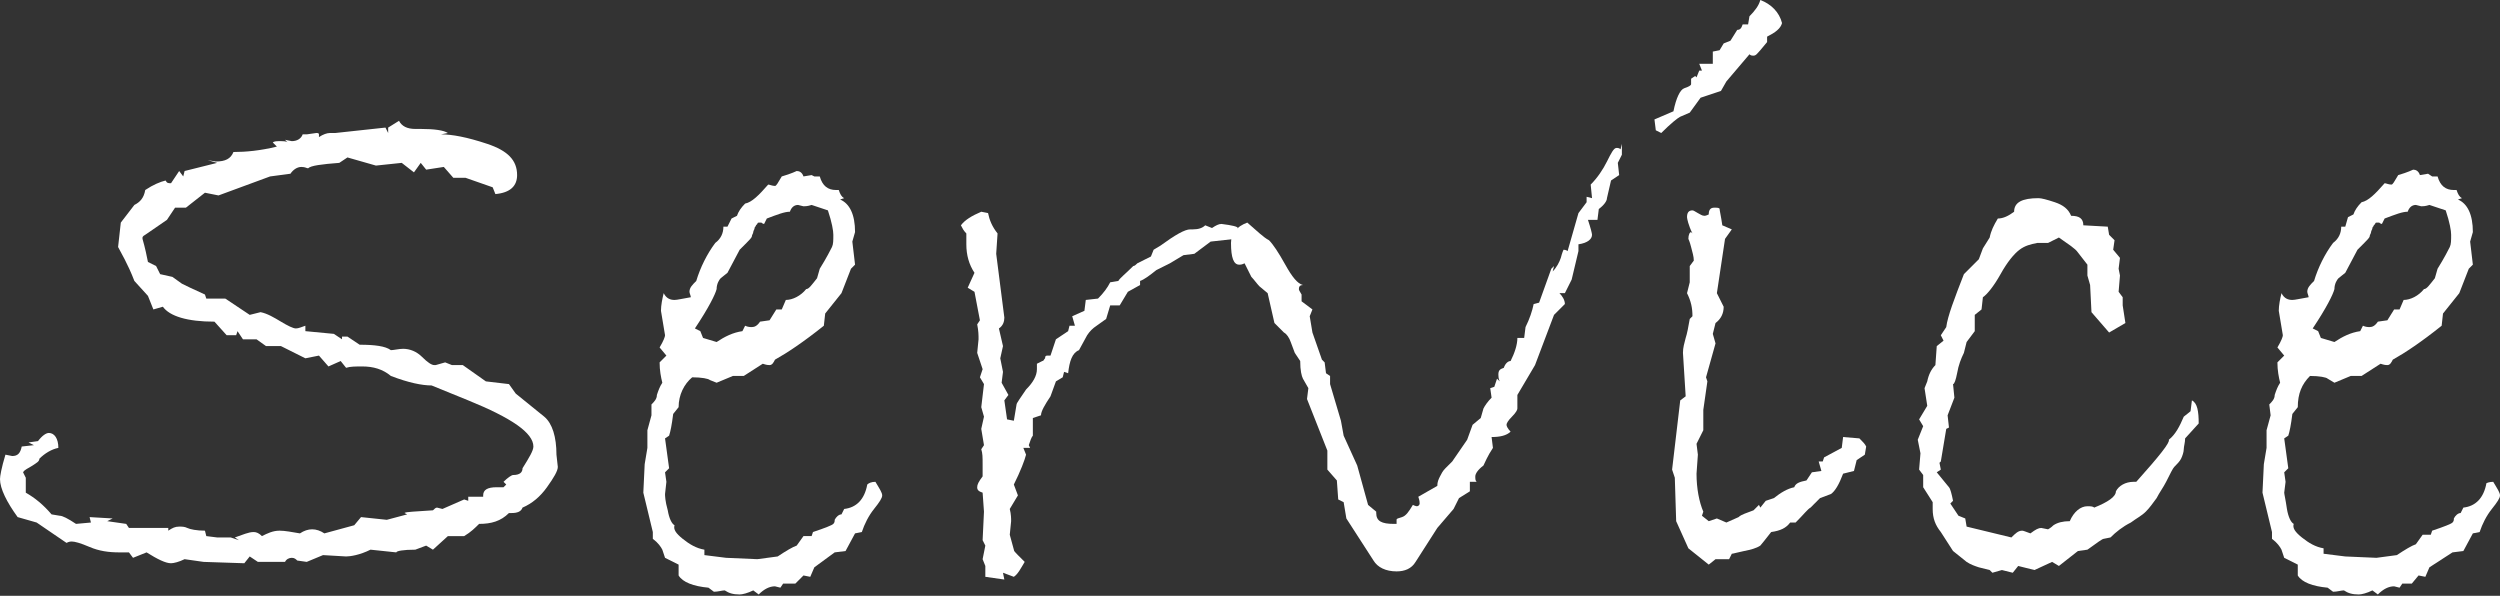 <?xml version="1.0" encoding="utf-8"?>
<!-- Generator: Adobe Illustrator 22.1.0, SVG Export Plug-In . SVG Version: 6.00 Build 0)  -->
<svg version="1.1" id="レイヤー_1" xmlns="http://www.w3.org/2000/svg" xmlns:xlink="http://www.w3.org/1999/xlink" x="0px"
	 y="0px" viewBox="0 0 184.2 43.9" style="enable-background:new 0 0 184.2 43.9;" xml:space="preserve">
<rect x="0" y="0" width="184.2" height="43.9" fill="#333333" stroke="none"/>
<style type="text/css">
	.st0{fill:#FFFFFF;}
</style>
<g>
	<g>
		<path class="st0" d="M37.5,28.3L38,29l2.1,1.7c0.6,0.5,0.9,1.5,0.9,2.8l0.1,0.9c0,0.3-0.3,0.8-0.8,1.5c-0.5,0.7-1.1,1.2-1.8,1.5
			c-0.1,0.3-0.4,0.4-0.8,0.4h-0.2c-0.6,0.6-1.3,0.8-2.2,0.8c-0.3,0.3-0.6,0.6-1.1,0.9L33,39.5l-1.1,1l-0.5-0.3l-0.8,0.3
			c-0.9,0-1.4,0.1-1.4,0.2l-1.9-0.2c-0.8,0.4-1.5,0.5-1.8,0.5l-1.7-0.1l-1.2,0.5l-0.7-0.1c-0.1-0.1-0.2-0.2-0.4-0.2
			c-0.2,0-0.4,0.1-0.5,0.3h-2l-0.6-0.4L18,41.5l-3-0.1l-1.4-0.2c-0.4,0.2-0.8,0.3-1,0.3c-0.4,0-1-0.3-1.8-0.8l-1,0.4l-0.3-0.4H8.8
			c-0.8,0-1.5-0.1-2.2-0.4c-0.7-0.3-1.1-0.4-1.3-0.4c-0.1,0-0.2,0-0.4,0.1l-2.2-1.5l-1.4-0.4C0.5,37,0,36,0,35.3
			c0-0.2,0.1-0.8,0.4-1.8l0.5,0.1c0.4,0,0.6-0.2,0.7-0.7l0.9-0.1l-0.4-0.2l0.7-0.1c0.3-0.4,0.6-0.6,0.8-0.6c0.4,0,0.7,0.4,0.7,1.1
			c-0.5,0.1-1,0.4-1.4,0.8c0,0.2-0.2,0.3-0.5,0.5c-0.3,0.2-0.6,0.3-0.7,0.5l0.2,0.4v1.1c0.7,0.4,1.3,0.9,1.9,1.6L4.4,38
			c0.2,0,0.6,0.2,1.2,0.6l1.1-0.1l-0.1-0.4l1.7,0.1l-0.4,0.2l1.4,0.2l0.2,0.3h2.9v0.2c0.3-0.2,0.5-0.3,0.8-0.3c0.2,0,0.4,0,0.6,0.1
			c0.2,0.1,0.7,0.2,1.3,0.2l0.1,0.4l0.8,0.1H17l0.6,0.2l-0.3-0.2c0.6-0.2,1-0.4,1.4-0.4c0.2,0,0.4,0.1,0.6,0.3
			c0.4-0.2,0.8-0.4,1.3-0.4c0.4,0,0.9,0.1,1.5,0.2c0.3-0.2,0.6-0.3,0.9-0.3c0.3,0,0.6,0.1,0.9,0.3l2.2-0.6l0.5-0.6l1.9,0.2l1.5-0.4
			l-0.2-0.1c0.1-0.1,0.8-0.1,2.1-0.2c0.1-0.1,0.2-0.2,0.3-0.2l0.4,0.1l1.6-0.7l0.3,0.1v-0.3h1.1v-0.1c0-0.4,0.3-0.6,1-0.6h0.5
			l0.2-0.2l-0.2-0.2c0.3-0.3,0.6-0.5,0.7-0.5c0.5,0,0.7-0.2,0.7-0.5c0.5-0.8,0.8-1.3,0.8-1.6c0-1-1.6-2.1-4.8-3.4l-2.7-1.1
			c-0.7,0-1.7-0.2-3-0.7c-0.6-0.5-1.3-0.7-2.1-0.7c-0.5,0-0.9,0-1.2,0.1l-0.4-0.5l-0.9,0.4l-0.7-0.8l-1,0.2l-1.8-0.9h-1.1l-0.7-0.5
			h-1l-0.4-0.6l-0.1,0.3h-0.7l-0.9-1c-2,0-3.3-0.4-3.8-1.1l-0.7,0.2l-0.4-1l-1-1.1c-0.5-1.3-1-2.1-1.2-2.5l0.2-1.8l1-1.3
			c0.4-0.2,0.7-0.5,0.8-1.1c0.6-0.4,1.1-0.6,1.5-0.7c0.1,0.2,0.2,0.2,0.4,0.2l0.6-0.9l0.3,0.4l0.1-0.4L16,12l-0.7-0.2l0.6,0.1
			c0.7,0,1.1-0.2,1.3-0.7c0.9,0,2-0.1,3.2-0.4l-0.3-0.3c0.1-0.1,0.3-0.1,0.5-0.1c0.3,0,0.5,0,0.6,0.1l-0.2-0.2l0.5,0.1
			c0.4,0,0.7-0.2,0.8-0.5h0.3l0.7-0.1c0.1,0,0.2,0,0.2,0.1v0.2c0.3-0.2,0.6-0.3,0.8-0.3h0.4l3.7-0.4l0.2,0.4V9.4l0.8-0.5
			c0.2,0.4,0.6,0.6,1.2,0.6H31c1,0,1.7,0.1,2,0.3l-0.5,0.1c0.8,0,1.9,0.2,3.4,0.7c1.5,0.5,2.2,1.2,2.2,2.3c0,0.8-0.5,1.3-1.6,1.4
			l-0.2-0.5l-2-0.7h-0.9l-0.7-0.8l-1.3,0.2L31,12l-0.5,0.7L29.6,12l-1.9,0.2l-2.1-0.6L25,12c-1.3,0.1-2.1,0.2-2.3,0.4
			c-0.1,0-0.2-0.1-0.5-0.1c-0.3,0-0.6,0.2-0.8,0.5L19.9,13l-3.8,1.4l-1-0.2l-1.4,1.1h-0.8l-0.6,0.9l-1.6,1.1
			c-0.2,0.1-0.2,0.2-0.2,0.2v0.1c0.2,0.7,0.3,1.2,0.4,1.7l0.6,0.3l0.3,0.6l0.9,0.2l0.7,0.5c0.2,0.1,0.8,0.4,1.7,0.8l0.1,0.3h1.4
			l1.8,1.2l0.8-0.2c0.5,0.1,1,0.4,1.5,0.7c0.5,0.3,0.9,0.5,1.1,0.5c0.2,0,0.4-0.1,0.7-0.2v0.4l2.1,0.2l0.6,0.4v-0.2h0.4l0.9,0.6
			c1.1,0,1.9,0.1,2.3,0.4c0.2,0,0.6-0.1,0.9-0.1c0.5,0,1,0.2,1.4,0.6c0.4,0.4,0.7,0.6,0.9,0.6h0.1l0.7-0.2l0.5,0.2h0.8l1.7,1.2
			L37.5,28.3z"/>
		<path class="st0" d="M64.5,35.5c0.3,0.5,0.5,0.8,0.5,1c0,0.2-0.2,0.5-0.6,1c-0.4,0.5-0.7,1.1-0.9,1.7l-0.5,0.1l-0.7,1.3l-0.8,0.1
			L60,41.8l-0.3,0.7l-0.5-0.1L58.6,43h-0.9l-0.2,0.3l-0.4-0.1c-0.4,0-0.8,0.2-1.2,0.6l-0.4-0.3c-0.4,0.2-0.8,0.3-1,0.3
			c-0.5,0-0.8-0.1-1.1-0.3c-0.2,0-0.5,0.1-0.8,0.1l-0.4-0.3c-1.1-0.1-1.9-0.4-2.2-0.9v-0.8l-1-0.5l-0.2-0.6
			c-0.1-0.2-0.3-0.5-0.7-0.8v-0.5l-0.7-2.9l0.1-2.1l0.2-1.2v-1.3l0.3-1.1L48,29.8c0.2-0.2,0.4-0.4,0.4-0.7c0.1-0.3,0.2-0.6,0.4-0.9
			c-0.1-0.4-0.2-0.9-0.2-1.5l0.5-0.5l-0.5-0.6c0.3-0.5,0.4-0.8,0.4-0.9l-0.3-1.8c0-0.4,0.1-0.9,0.2-1.3c0.2,0.4,0.5,0.5,0.8,0.5
			c0.2,0,0.6-0.1,1.2-0.2c0-0.1-0.1-0.3-0.1-0.4c0-0.3,0.2-0.5,0.5-0.8c0.3-1,0.8-2,1.4-2.8c0.4-0.3,0.6-0.7,0.6-1.2h0.3l0.3-0.6
			l0.4-0.2c0.1-0.3,0.3-0.6,0.6-0.9c0.5-0.1,1-0.6,1.7-1.4c0.1,0,0.3,0.1,0.5,0.1c0.1,0,0.2-0.2,0.5-0.7c0.7-0.2,1.1-0.4,1.1-0.4
			c0.2,0,0.4,0.1,0.5,0.4l0.6-0.1L60,13h0.4c0.2,0.7,0.6,1,1.2,1h0.2c0.1,0.3,0.2,0.5,0.4,0.6l-0.3,0.1c0.7,0.3,1.1,1.1,1.1,2.4
			l-0.2,0.7l0.2,1.7l-0.3,0.3l-0.7,1.8l-1.2,1.5l-0.1,0.9c-1.5,1.2-2.7,2-3.6,2.5c-0.1,0.2-0.2,0.4-0.4,0.4c-0.1,0-0.2,0-0.5-0.1
			l-1.4,0.9h-0.8l-1.2,0.5L52.3,28c-0.1-0.1-0.6-0.2-1.3-0.2C50.4,28.3,50,29.1,50,30l-0.4,0.5c-0.1,0.8-0.2,1.3-0.3,1.6L49,32.3
			l0.3,2.2L49,34.8l0.1,0.7L49,36.4c0,0.1,0,0.5,0.2,1.2c0.1,0.6,0.3,1,0.5,1.1c-0.1,0.3,0.1,0.6,0.6,1c0.5,0.4,1,0.7,1.6,0.8v0.4
			l1.6,0.2l2.3,0.1l1.5-0.2c0.6-0.4,1.1-0.7,1.4-0.8l0.5-0.7h0.6l0.1-0.3c0.9-0.3,1.4-0.5,1.5-0.6c0.1-0.1,0.1-0.2,0.1-0.3
			c0.1-0.2,0.3-0.4,0.5-0.4l0.2-0.4c0.9-0.1,1.5-0.7,1.7-1.8C64,35.6,64.2,35.5,64.5,35.5z M59.4,21.3c0.2,0,0.4-0.3,0.8-0.8
			l0.2-0.7c0.5-0.8,0.8-1.4,0.9-1.6c0.1-0.2,0.1-0.5,0.1-0.9c0-0.3-0.1-0.9-0.4-1.8l-1.2-0.4c-0.3,0.1-0.5,0.1-0.6,0.1l-0.4-0.1
			c-0.3,0-0.5,0.2-0.6,0.5c-0.4,0-0.9,0.2-1.7,0.5l-0.2,0.4c-0.1,0-0.2-0.1-0.2-0.1c-0.1,0-0.1,0-0.2,0c-0.1,0-0.1,0.1-0.1,0.1
			c0,0-0.1,0.1-0.1,0.1c0,0.1-0.1,0.1-0.1,0.2c0,0.1-0.1,0.2-0.1,0.3c0,0.1-0.1,0.2-0.1,0.3c0,0.1-0.2,0.3-0.4,0.5l-0.5,0.5
			l-0.9,1.7l-0.5,0.4c-0.1,0.1-0.3,0.4-0.3,0.8c-0.1,0.4-0.6,1.4-1.6,2.9l0.4,0.2l0.2,0.5l1,0.3c0.6-0.4,1.2-0.7,1.9-0.8l0.2-0.4
			c0.2,0.1,0.4,0.1,0.5,0.1c0.2,0,0.4-0.1,0.6-0.4l0.7-0.1l0.5-0.8h0.4l0.3-0.7c0.5,0,1.1-0.3,1.5-0.8V21.3z"/>
		<path class="st0" d="M91.2,16.8L91,17.6l-1.8,0.2L88,18.7l-0.8,0.1l-1,0.6l-1,0.5c-0.5,0.4-0.9,0.7-1.2,0.8v0.3l-0.9,0.5l-0.6,1
			h-0.7l-0.3,1l-0.7,0.5c-0.3,0.2-0.5,0.4-0.7,0.7l-0.6,1.1c-0.5,0.2-0.7,0.8-0.8,1.7l-0.3-0.1l-0.1,0.4l-0.5,0.3l-0.4,1.1
			c-0.4,0.6-0.7,1.1-0.7,1.4l-0.6,0.2v1.3c-0.1,0.1-0.2,0.4-0.3,0.7l0.1,0.2L75.4,33l0.2,0.5c-0.1,0.4-0.4,1.2-0.9,2.2l0.3,0.8
			l-0.6,1c0.1,0.4,0.1,0.7,0.1,0.9l-0.1,1l0.3,1.1c0,0.1,0.1,0.2,0.3,0.4l0.5,0.5c-0.3,0.5-0.5,0.9-0.8,1.1l-0.8-0.3l0.1,0.5
			l-1.4-0.2v-0.8l-0.2-0.5l0.2-1l-0.2-0.4l0.1-2.1l-0.1-1.4c-0.3-0.1-0.4-0.2-0.4-0.4c0-0.2,0.1-0.4,0.4-0.8v-0.9
			c0-0.5,0-0.8-0.1-1.1l0.2-0.3l-0.2-1.2l0.2-0.9L72.3,30l0.2-1.7l-0.3-0.5l0.2-0.6L72,26l0.1-1c0-0.3,0-0.6-0.1-1.1l0.2-0.3
			l-0.4-2.1l-0.5-0.3l0.5-1.1c-0.4-0.6-0.6-1.3-0.6-2.1v-0.8c-0.2-0.2-0.3-0.4-0.4-0.6c0.3-0.4,0.8-0.7,1.5-1l0.5,0.1
			c0.1,0.5,0.3,1,0.7,1.5l-0.1,1.5l0.6,4.7c0,0.3-0.1,0.6-0.4,0.8l0.3,1.3l-0.2,0.9l0.2,1l-0.1,0.8l0.5,0.9L74,29.5l0.2,1.4l0.5,0.1
			l0.2-1.2c0-0.1,0.3-0.5,0.7-1.1c0.5-0.5,0.8-1,0.8-1.5v-0.4l0.4-0.2c0.1,0,0.1-0.1,0.2-0.2c0-0.2,0.1-0.2,0.2-0.2h0.2l0.4-1.2
			l0.9-0.6l0.1-0.4h0.4l-0.2-0.7l0.9-0.4l0.1-0.8l0.9-0.1c0.4-0.4,0.7-0.8,0.9-1.2l0.6-0.1c0.1-0.2,0.5-0.5,1.1-1.1
			c0.1,0,0.2-0.1,0.3-0.2l1-0.5l0.2-0.5l0.5-0.3c1.1-0.8,1.8-1.2,2.2-1.2h0.2c0.4,0,0.7-0.1,0.9-0.3l0.5,0.2
			c0.3-0.2,0.5-0.3,0.7-0.3C90.8,16.6,91.2,16.7,91.2,16.8z"/>
		<path class="st0" d="M119.5,11.4l-0.3,0.6l0.1,0.9l-0.6,0.4l-0.3,1.3c0,0.2-0.2,0.5-0.6,0.8l-0.1,0.8h-0.7c0.2,0.6,0.3,1,0.3,1.1
			c0,0.3-0.3,0.6-1,0.7v0.5l-0.5,2.1l-0.5,1h-0.4c0.2,0.2,0.4,0.5,0.4,0.8l-0.8,0.8l-1.4,3.7l-1.3,2.2v1c0,0.1-0.1,0.3-0.4,0.6
			c-0.3,0.3-0.4,0.5-0.4,0.6c0,0.1,0.1,0.3,0.3,0.5c-0.3,0.3-0.8,0.4-1.4,0.4L110,33c-0.4,0.6-0.6,1.1-0.7,1.3
			c-0.4,0.3-0.6,0.6-0.6,0.8c0,0.2,0,0.3,0.1,0.4h-0.5v0.7l-0.8,0.5l-0.4,0.8l-1.2,1.4l-1.6,2.5c-0.3,0.5-0.8,0.7-1.4,0.7
			c-0.8,0-1.4-0.3-1.7-0.8l-2-3.1L99,37l-0.4-0.2l-0.1-1.4l-0.7-0.8v-1.4l-1.5-3.8l0.1-0.8L96,27.9c-0.1-0.2-0.2-0.6-0.2-1.3
			L95.4,26l-0.3-0.8c-0.1-0.3-0.3-0.6-0.5-0.7l-0.7-0.7l-0.5-2.2l-0.6-0.5c-0.2-0.2-0.4-0.5-0.6-0.7l-0.5-1
			c-0.2,0.1-0.3,0.1-0.4,0.1c-0.4,0-0.6-0.5-0.6-1.6c0-0.7,0.4-1.2,1.2-1.5c0.7,0.6,1.2,1.1,1.6,1.3c0.3,0.3,0.7,0.9,1.2,1.8
			c0.5,0.9,0.9,1.4,1.3,1.5c-0.2,0-0.3,0.1-0.3,0.3c0,0.1,0.1,0.2,0.2,0.4v0.5l0.8,0.6l-0.2,0.5l0.2,1.2l0.7,2l0.2,0.2l0.1,0.8
			l0.3,0.2v0.6l0.8,2.7l0.2,1.1l1,2.2l0.8,2.9l0.6,0.5v0.1c0,0.6,0.4,0.8,1.3,0.8h0.2v-0.3c0-0.1,0.1-0.1,0.4-0.2
			c0.3-0.1,0.5-0.4,0.8-0.9c0.2,0.1,0.3,0.1,0.3,0.1c0.1,0,0.2-0.1,0.2-0.2c0-0.1,0-0.2-0.1-0.5l1.4-0.8c0-0.3,0.1-0.5,0.2-0.7
			c0.1-0.2,0.2-0.4,0.4-0.6l0.5-0.5l1.1-1.6l0.4-1.1l0.6-0.5l0.2-0.7c0.1-0.2,0.3-0.5,0.6-0.8l-0.1-0.7l0.3-0.1l0.2-0.6l0.2,0.2
			c-0.1-0.2-0.1-0.4-0.1-0.5c0-0.3,0.1-0.4,0.4-0.5c0.1-0.3,0.3-0.5,0.5-0.5c0.3-0.6,0.5-1.2,0.5-1.7h0.5l0.1-0.8
			c0.3-0.6,0.5-1.2,0.6-1.7l0.4-0.1l0.9-2.5l0.2-0.2l-0.1,0.4c0.3-0.3,0.5-0.7,0.6-1c0.1-0.4,0.2-0.6,0.2-0.6s0.2,0,0.3,0.1l0.8-2.8
			l0.6-0.8v-0.4l0.4,0.1l-0.1-1c0.5-0.5,0.9-1.1,1.2-1.7s0.5-1,0.7-1c0.1,0,0.2,0,0.3,0.1l0.1-0.4L119.5,11.4z"/>
		<path class="st0" d="M131.3,1.7c-0.1,0.4-0.5,0.7-1.1,1v0.4l-0.5,0.6c-0.2,0.2-0.3,0.4-0.5,0.4c-0.1,0-0.2,0-0.3-0.1l-1.7,2
			l-0.4,0.7l-1.5,0.5l-0.8,1.1l-0.7,0.3c-0.2,0.1-0.7,0.5-1.4,1.2l-0.4-0.2l-0.1-0.8l1.4-0.6c0.2-1,0.5-1.6,0.8-1.7
			c0.3-0.1,0.5-0.2,0.5-0.3V5.8l0.3-0.2l0.1,0.1l0.2-0.5h0.2l-0.2-0.5h1V3.8l0.5-0.1l0.3-0.5l0.5-0.2l0.5-0.8c0.2,0,0.3-0.1,0.4-0.4
			h0.4l0.1-0.6c0.4-0.4,0.7-0.8,0.8-1.2C130.5,0.3,131.1,0.9,131.3,1.7z M137.5,32.9l-0.1,0.6l-0.6,0.4l-0.2,0.8l-0.8,0.2
			c-0.3,0.8-0.6,1.3-0.9,1.5l-0.8,0.3l-0.7,0.7c-0.2,0.1-0.5,0.5-1.1,1.1h-0.4c-0.3,0.4-0.7,0.6-1.4,0.7c-0.4,0.5-0.7,0.9-0.8,1
			c-0.3,0.2-0.7,0.3-1.2,0.4c-0.5,0.1-0.8,0.2-0.9,0.2l-0.2,0.4h-1l-0.5,0.4l-1.5-1.2l-0.9-2l-0.1-3.2l-0.2-0.6l0.6-5.1l0.4-0.3
			l-0.2-3.2c0-0.4,0.1-0.7,0.2-1.1c0.1-0.3,0.2-0.8,0.3-1.4l0.2-0.2c0-0.6-0.1-1.1-0.4-1.7l0.2-0.8v-1.2l0.3-0.4
			c0-0.3-0.1-0.6-0.2-1c-0.1-0.4-0.2-0.6-0.2-0.6c0-0.3,0.1-0.5,0.2-0.5c0,0,0.1,0.1,0.1,0.1c-0.3-0.6-0.4-1.1-0.4-1.2
			c0-0.3,0.1-0.5,0.4-0.5c0.1,0,0.2,0.1,0.4,0.2c0.2,0.1,0.3,0.2,0.5,0.2c0,0,0.1,0,0.3-0.1c0-0.3,0.1-0.5,0.4-0.5
			c0.2,0,0.4,0,0.4,0.1c0,0.1,0.1,0.5,0.2,1.2l0.7,0.3l-0.5,0.7l-0.6,4l0.5,1c0,0.5-0.2,0.9-0.6,1.2l-0.2,0.8l0.2,0.7l-0.7,2.5
			l0.1,0.3l-0.3,2.1v1.5l-0.5,1l0.1,0.8l-0.1,1.4c0,1.1,0.2,2.1,0.5,2.8l-0.1,0.3l0.5,0.4l0.6-0.2l0.7,0.3l0.9-0.4
			c0.2-0.2,0.6-0.3,1.1-0.5l0.4-0.4l0.1,0.2l0.4-0.5l0.6-0.2c0.5-0.4,1-0.7,1.5-0.8c0.1-0.3,0.4-0.4,0.9-0.5l0.4-0.6l0.7-0.1
			l-0.2-0.7h0.3l0.1-0.3l1.3-0.7l0.1-0.8l1.2,0.1C137.3,32.6,137.4,32.7,137.5,32.9z"/>
		<path class="st0" d="M162,31.2l-1,1.1c0,0.3-0.1,0.6-0.1,0.8c0,0.2-0.1,0.5-0.2,0.7c-0.1,0.2-0.3,0.4-0.5,0.6
			c-0.1,0.1-0.3,0.5-0.6,1.1c-0.2,0.4-0.5,0.8-0.7,1.2c-0.3,0.4-0.5,0.7-0.8,1c-0.3,0.3-0.7,0.5-1.1,0.8c-0.6,0.3-1.1,0.7-1.5,1.1
			l-0.5,0.1c-0.1,0-0.5,0.3-1.2,0.8l-0.7,0.1l-1.4,1.1l-0.5-0.3l-1.3,0.6l-1.2-0.3l-0.4,0.5l-0.8-0.2l-0.7,0.2l-0.2-0.2l-0.8-0.2
			c-0.3-0.1-0.6-0.2-0.9-0.4l-1-0.8l-0.9-1.4c-0.4-0.5-0.6-1-0.6-1.7V37l-0.7-1.1V35l-0.3-0.4l0.1-1.2l-0.2-1l0.4-1l-0.3-0.5l0.6-1
			l-0.2-1.3l0.2-0.5c0.1-0.5,0.3-0.9,0.6-1.2l0.1-1.4l0.5-0.4l-0.2-0.4l0.4-0.6c0.1-0.8,0.6-2.1,1.3-3.9l1.1-1.1l0.3-0.8l0.5-0.8
			c0.1-0.5,0.3-0.9,0.6-1.4c0.4,0,0.8-0.2,1.2-0.5c0-0.7,0.6-1,1.8-1c0.2,0,0.6,0.1,1.2,0.3c0.6,0.2,1,0.5,1.2,1
			c0.6,0,0.9,0.2,0.9,0.7l1.8,0.1l0.1,0.6l0.4,0.4l-0.1,0.7l0.5,0.6l-0.1,0.8l0.1,0.5l-0.1,1.2l0.3,0.4v0.6l0.2,1.3l-1.2,0.7
			l-1.3-1.5l-0.1-2l-0.2-0.7v-0.8l-0.7-0.9c-0.2-0.3-0.7-0.6-1.4-1.1l-0.8,0.4h-0.8c-0.5,0.1-0.9,0.2-1.3,0.5
			c-0.4,0.3-0.9,0.9-1.4,1.8c-0.5,0.9-1,1.5-1.3,1.7l-0.1,0.9l-0.5,0.4v1.2l-0.6,0.8l-0.2,0.8c-0.2,0.4-0.4,0.9-0.5,1.5
			c-0.1,0.5-0.2,0.8-0.3,0.8l0.1,1l-0.5,1.3l0.1,0.9l-0.2,0.1L143,34l-0.1,0.1l0.1,0.5l-0.3,0.2l0.9,1.1c0.1,0.1,0.2,0.5,0.3,1
			l-0.2,0.2l0.6,0.9l0.5,0.2l0.1,0.6l3.3,0.8c0.3-0.3,0.5-0.5,0.8-0.5c0.1,0,0.3,0.1,0.6,0.2c0.4-0.3,0.6-0.4,0.8-0.4l0.5,0.1
			c0,0,0.2-0.1,0.4-0.3c0.3-0.2,0.7-0.3,1.2-0.3c0.3-0.7,0.8-1.1,1.3-1.1c0.2,0,0.4,0,0.5,0.1c1-0.4,1.6-0.8,1.6-1.2
			c0.2-0.4,0.7-0.7,1.3-0.7h0.2c1.7-1.9,2.5-2.9,2.4-3.1c0.5-0.4,0.8-1,1.1-1.7l0.5-0.4l0.1-0.8C161.9,29.7,162,30.3,162,31.2z"/>
		<path class="st0" d="M183.7,35.5c0.3,0.5,0.5,0.8,0.5,1c0,0.2-0.2,0.5-0.6,1c-0.4,0.5-0.7,1.1-0.9,1.7l-0.5,0.1l-0.7,1.3l-0.8,0.1
			l-1.7,1.1l-0.3,0.7l-0.5-0.1l-0.5,0.6H177l-0.2,0.3l-0.4-0.1c-0.4,0-0.8,0.2-1.2,0.6l-0.4-0.3c-0.4,0.2-0.8,0.3-1,0.3
			c-0.5,0-0.8-0.1-1.1-0.3c-0.2,0-0.5,0.1-0.8,0.1l-0.4-0.3c-1.1-0.1-1.9-0.4-2.2-0.9v-0.8l-1-0.5l-0.2-0.6
			c-0.1-0.2-0.3-0.5-0.7-0.8v-0.5l-0.7-2.9l0.1-2.1L167,33v-1.3l0.3-1.1l-0.1-0.8c0.2-0.2,0.4-0.4,0.4-0.7c0.1-0.3,0.2-0.6,0.4-0.9
			c-0.1-0.4-0.2-0.9-0.2-1.5l0.5-0.5l-0.5-0.6c0.3-0.5,0.4-0.8,0.4-0.9l-0.3-1.8c0-0.4,0.1-0.9,0.2-1.3c0.2,0.4,0.5,0.5,0.8,0.5
			c0.2,0,0.6-0.1,1.2-0.2c0-0.1-0.1-0.3-0.1-0.4c0-0.3,0.2-0.5,0.5-0.8c0.3-1,0.8-2,1.4-2.8c0.4-0.3,0.6-0.7,0.6-1.2h0.3L173,16
			l0.4-0.2c0.1-0.3,0.3-0.6,0.6-0.9c0.5-0.1,1-0.6,1.7-1.4c0.1,0,0.3,0.1,0.5,0.1c0.1,0,0.2-0.2,0.5-0.7c0.7-0.2,1.1-0.4,1.1-0.4
			c0.2,0,0.4,0.1,0.5,0.4l0.6-0.1l0.3,0.2h0.4c0.2,0.7,0.6,1,1.2,1h0.2c0.1,0.3,0.2,0.5,0.4,0.6l-0.3,0.1c0.7,0.3,1.1,1.1,1.1,2.4
			l-0.2,0.7l0.2,1.7l-0.3,0.3l-0.7,1.8l-1.2,1.5l-0.1,0.9c-1.5,1.2-2.7,2-3.6,2.5c-0.1,0.2-0.2,0.4-0.4,0.4c-0.1,0-0.2,0-0.5-0.1
			l-1.4,0.9h-0.8l-1.2,0.5l-0.5-0.3c-0.1-0.1-0.6-0.2-1.3-0.2c-0.6,0.6-0.9,1.3-0.9,2.3l-0.4,0.5c-0.1,0.8-0.2,1.3-0.3,1.6l-0.3,0.2
			l0.3,2.2l-0.3,0.3l0.1,0.7l-0.1,0.8c0,0.1,0.1,0.5,0.2,1.2c0.1,0.6,0.3,1,0.5,1.1c-0.1,0.3,0.1,0.6,0.6,1c0.5,0.4,1,0.7,1.6,0.8
			v0.4l1.6,0.2l2.3,0.1l1.5-0.2c0.6-0.4,1.1-0.7,1.4-0.8l0.5-0.7h0.6l0.1-0.3c0.9-0.3,1.4-0.5,1.5-0.6c0.1-0.1,0.1-0.2,0.1-0.3
			c0.1-0.2,0.3-0.4,0.5-0.4l0.2-0.4c0.9-0.1,1.5-0.7,1.7-1.8C183.2,35.6,183.4,35.5,183.7,35.5z M178.6,21.3c0.2,0,0.4-0.3,0.8-0.8
			l0.2-0.7c0.5-0.8,0.8-1.4,0.9-1.6c0.1-0.2,0.1-0.5,0.1-0.9c0-0.3-0.1-0.9-0.4-1.8l-1.2-0.4c-0.3,0.1-0.5,0.1-0.6,0.1l-0.4-0.1
			c-0.3,0-0.5,0.2-0.6,0.5c-0.4,0-0.9,0.2-1.7,0.5l-0.2,0.4c-0.1,0-0.2-0.1-0.2-0.1c-0.1,0-0.1,0-0.2,0c-0.1,0-0.1,0.1-0.1,0.1
			c0,0-0.1,0.1-0.1,0.1c0,0.1-0.1,0.1-0.1,0.2c0,0.1-0.1,0.2-0.1,0.3c0,0.1-0.1,0.2-0.1,0.3c0,0.1-0.2,0.3-0.4,0.5l-0.5,0.5
			l-0.9,1.7l-0.5,0.4c-0.1,0.1-0.3,0.4-0.3,0.8c-0.1,0.4-0.6,1.4-1.6,2.9l0.4,0.2l0.2,0.5l1,0.3c0.6-0.4,1.2-0.7,1.9-0.8l0.2-0.4
			c0.2,0.1,0.4,0.1,0.5,0.1c0.2,0,0.4-0.1,0.6-0.4l0.7-0.1l0.5-0.8h0.4l0.3-0.7c0.5,0,1.1-0.3,1.5-0.8V21.3z"/>
	</g>
</g>
</svg>
